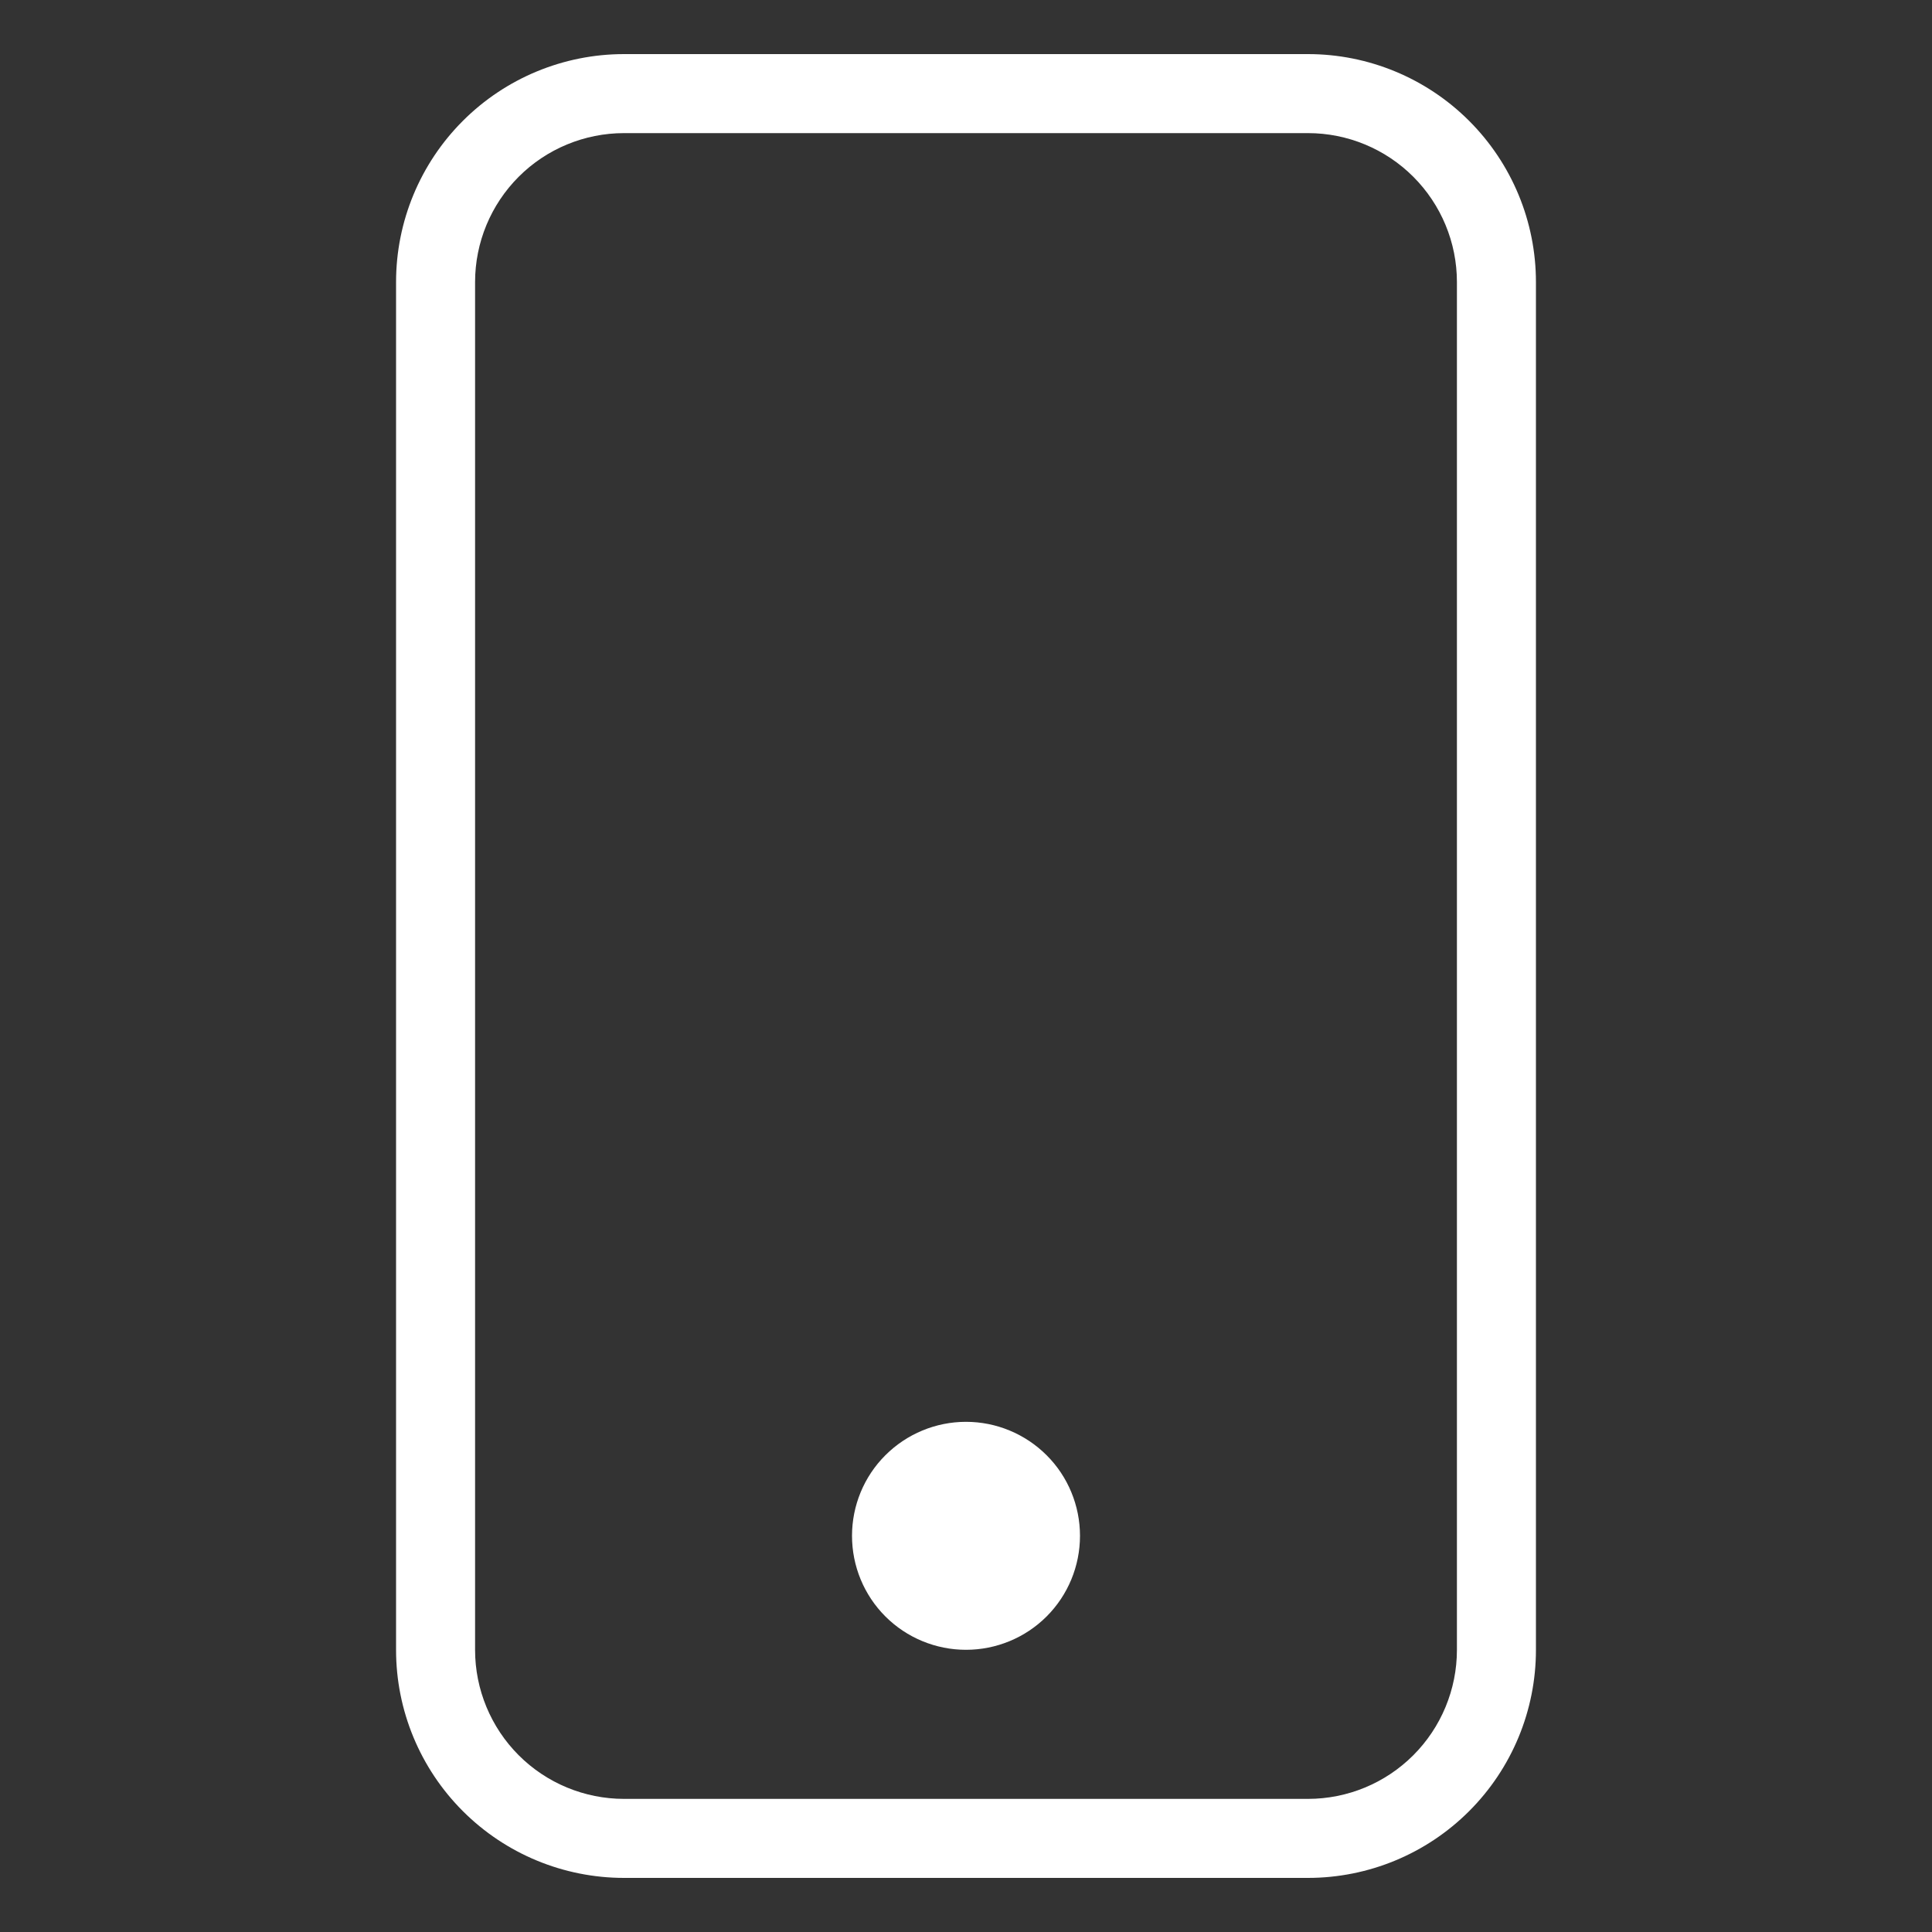 <svg xmlns="http://www.w3.org/2000/svg" width="30" height="30" viewBox="0 0 30 30" fill="none"><rect x="0" y="0" width="30" height="30" fill="#333333" stroke="none"/><path fill-rule="evenodd" clip-rule="evenodd" d="M9.69 2.067C9.077 2.067 8.488 2.311 8.055 2.744C7.621 3.178 7.377 3.766 7.377 4.38V25.62C7.377 26.233 7.621 26.822 8.055 27.256C8.488 27.689 9.077 27.933 9.69 27.933H20.31C20.924 27.933 21.512 27.689 21.945 27.256C22.379 26.822 22.623 26.233 22.623 25.62V4.38C22.623 3.766 22.379 3.178 21.945 2.744C21.512 2.311 20.924 2.067 20.31 2.067H9.69ZM7.187 1.877C7.851 1.213 8.751 0.84 9.69 0.84H20.31C21.249 0.84 22.149 1.213 22.813 1.877C23.477 2.541 23.85 3.441 23.85 4.38V25.62C23.85 26.559 23.477 27.459 22.813 28.123C22.149 28.787 21.249 29.16 20.31 29.16H9.69C8.751 29.16 7.851 28.787 7.187 28.123C6.523 27.459 6.15 26.559 6.15 25.62V4.38C6.15 3.441 6.523 2.541 7.187 1.877Z" fill="white"></path><path d="M15 25.618C15.469 25.618 15.92 25.432 16.252 25.1C16.584 24.768 16.77 24.318 16.77 23.848C16.77 23.379 16.584 22.928 16.252 22.597C15.92 22.265 15.469 22.078 15 22.078C14.531 22.078 14.08 22.265 13.748 22.597C13.416 22.928 13.23 23.379 13.23 23.848C13.23 24.318 13.416 24.768 13.748 25.1C14.08 25.432 14.531 25.618 15 25.618Z" fill="white"></path></svg>